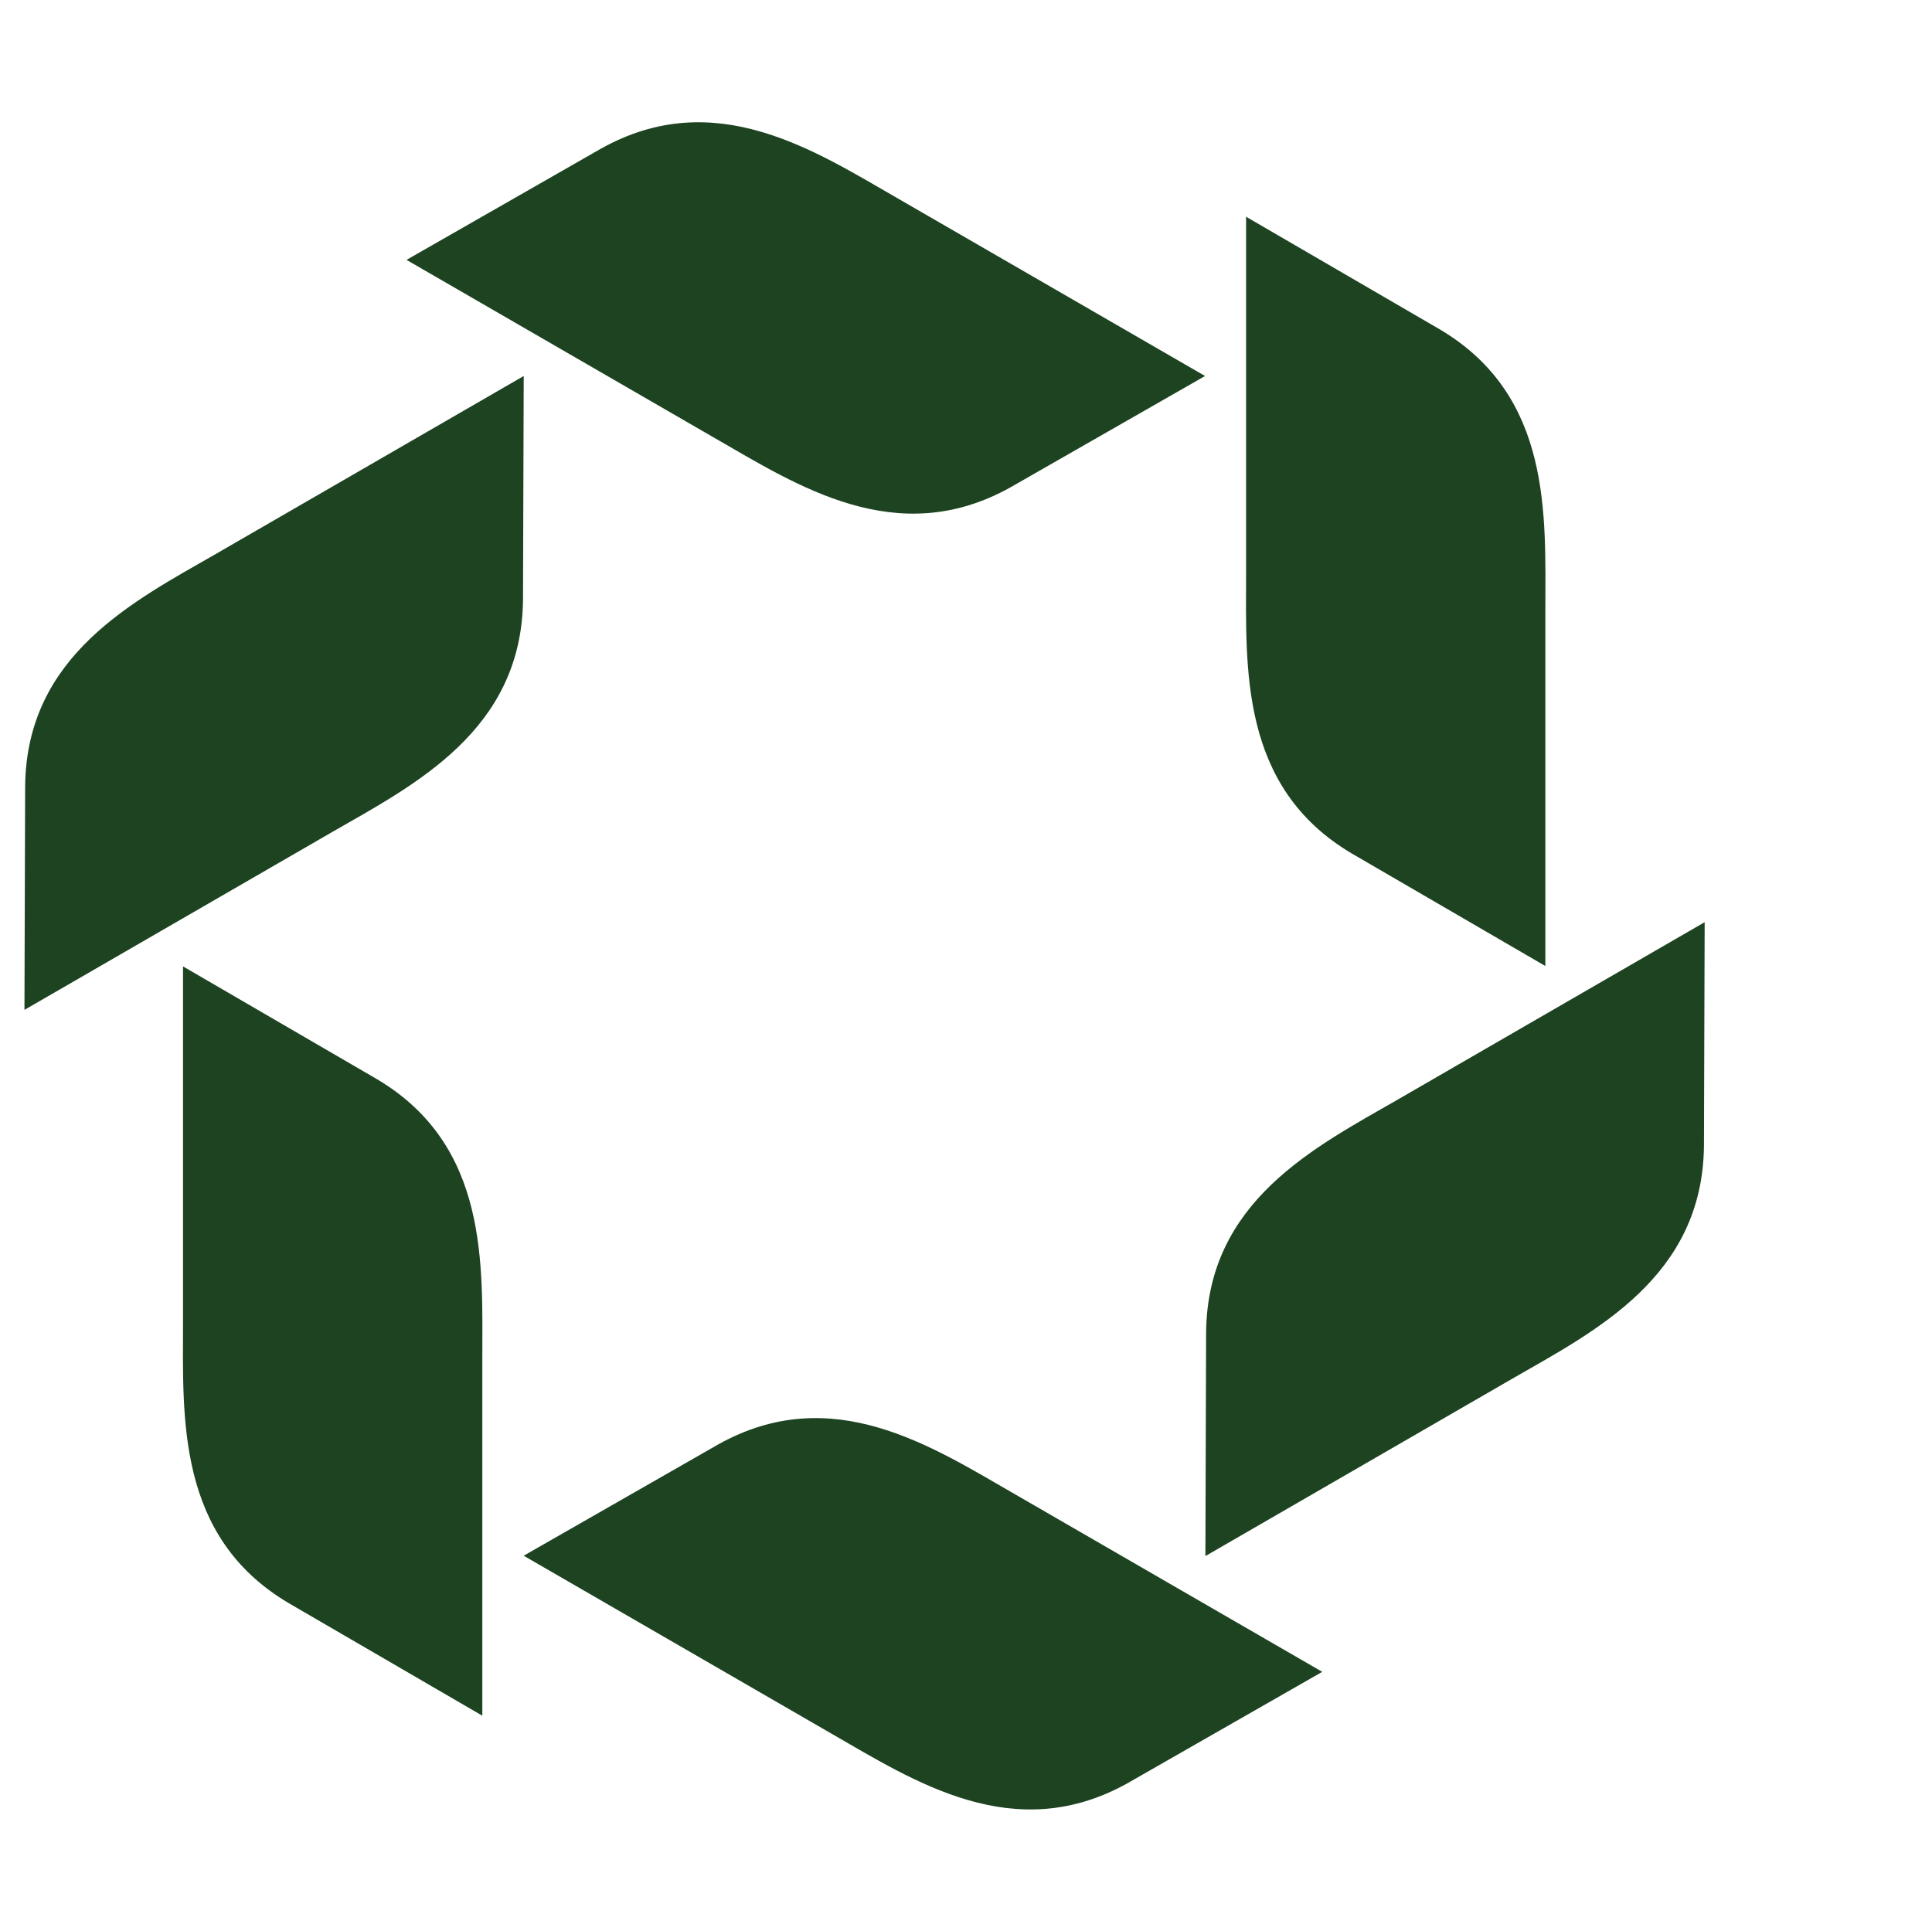 <svg width="79" height="78" viewBox="0 0 79 78" fill="none" xmlns="http://www.w3.org/2000/svg"><path fill="#fff" d="M0 0h79v78H0z"/><path d="M63.19 39.507V24.975c0-3.888.287-8.78-4.318-11.506l-7.919-4.605v14.532c0 3.888-.287 8.78 4.318 11.506l7.92 4.605zM19.722 70.165V55.632c0-3.888.287-8.78-4.319-11.505l-7.919-4.605v14.532c0 3.888-.287 8.78 4.319 11.506l7.919 4.605zm29.553-54.788L36.693 8.104c-3.371-1.937-7.46-4.634-12.122-2.023l-7.948 4.547 12.581 7.274c3.372 1.937 7.46 4.634 12.123 2.023l7.948-4.548zm-27.86 0L8.832 22.651c-3.371 1.936-7.747 4.146-7.804 9.497L1 41.3l12.582-7.273c3.37-1.937 7.746-4.146 7.804-9.497l.029-9.153zm48.289 22.337l-12.582 7.273c-3.371 1.937-7.747 4.146-7.804 9.497l-.029 9.153 12.582-7.273c3.37-1.937 7.747-4.146 7.804-9.497l.029-9.153zM54.066 68.371l-12.581-7.273c-3.372-1.937-7.46-4.634-12.123-2.023l-7.948 4.548 12.582 7.274c3.371 1.936 7.46 4.633 12.122 2.022l7.948-4.547z" fill="#1D4321"/></svg>